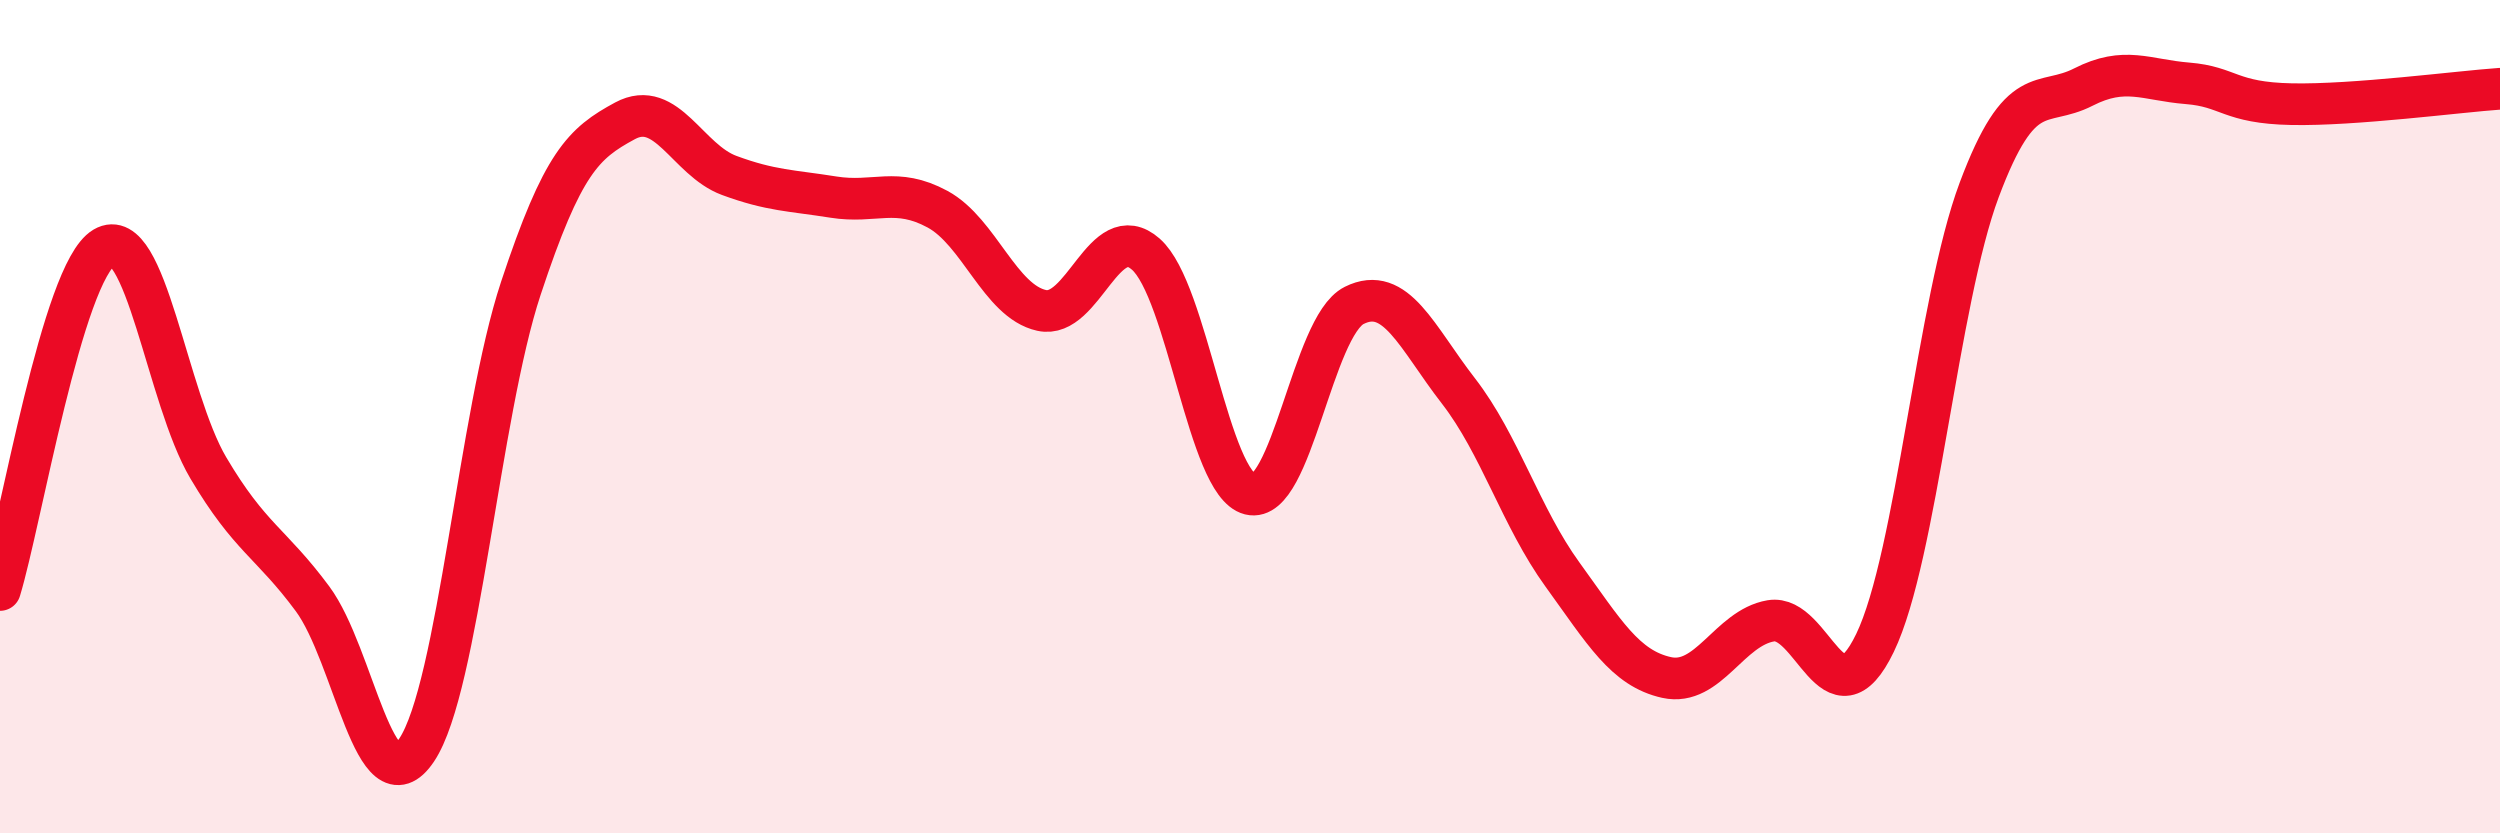 
    <svg width="60" height="20" viewBox="0 0 60 20" xmlns="http://www.w3.org/2000/svg">
      <path
        d="M 0,14.16 C 0.5,12.52 1.5,6.53 2.5,5.94 C 3.5,5.35 4,9.54 5,11.23 C 6,12.92 6.5,13.02 7.5,14.37 C 8.5,15.72 9,19.49 10,18 C 11,16.51 11.5,9.94 12.5,6.92 C 13.5,3.9 14,3.44 15,2.9 C 16,2.36 16.5,3.84 17.5,4.21 C 18.5,4.58 19,4.57 20,4.73 C 21,4.89 21.5,4.48 22.5,5.02 C 23.5,5.56 24,7.23 25,7.45 C 26,7.67 26.5,5.22 27.5,6.1 C 28.5,6.98 29,11.61 30,11.86 C 31,12.11 31.5,7.83 32.5,7.33 C 33.5,6.83 34,8.09 35,9.38 C 36,10.67 36.5,12.41 37.5,13.79 C 38.5,15.17 39,16.04 40,16.26 C 41,16.48 41.5,15.07 42.5,14.9 C 43.5,14.73 44,17.5 45,15.43 C 46,13.36 46.5,7.23 47.5,4.56 C 48.5,1.89 49,2.6 50,2.09 C 51,1.58 51.5,1.92 52.5,2 C 53.5,2.08 53.5,2.47 55,2.5 C 56.5,2.53 59,2.2 60,2.13L60 20L0 20Z"
        fill="#EB0A25"
        opacity="0.1"
        stroke-linecap="round"
        stroke-linejoin="round"
      />
      <path
        d="M 0,14.16 C 0.5,12.52 1.5,6.53 2.5,5.94 C 3.5,5.35 4,9.54 5,11.23 C 6,12.92 6.5,13.02 7.5,14.37 C 8.5,15.72 9,19.49 10,18 C 11,16.51 11.5,9.94 12.5,6.92 C 13.5,3.9 14,3.44 15,2.9 C 16,2.36 16.5,3.84 17.5,4.21 C 18.5,4.58 19,4.57 20,4.73 C 21,4.89 21.5,4.48 22.5,5.02 C 23.5,5.56 24,7.23 25,7.45 C 26,7.67 26.5,5.22 27.5,6.1 C 28.5,6.98 29,11.61 30,11.86 C 31,12.11 31.5,7.83 32.5,7.33 C 33.5,6.83 34,8.09 35,9.38 C 36,10.67 36.5,12.41 37.5,13.79 C 38.5,15.17 39,16.04 40,16.26 C 41,16.48 41.5,15.07 42.5,14.9 C 43.5,14.73 44,17.5 45,15.43 C 46,13.36 46.5,7.23 47.5,4.56 C 48.5,1.89 49,2.6 50,2.09 C 51,1.58 51.5,1.92 52.5,2 C 53.5,2.08 53.5,2.47 55,2.5 C 56.5,2.53 59,2.2 60,2.13"
        stroke="#EB0A25"
        stroke-width="1"
        fill="none"
        stroke-linecap="round"
        stroke-linejoin="round"
      />
    </svg>
  